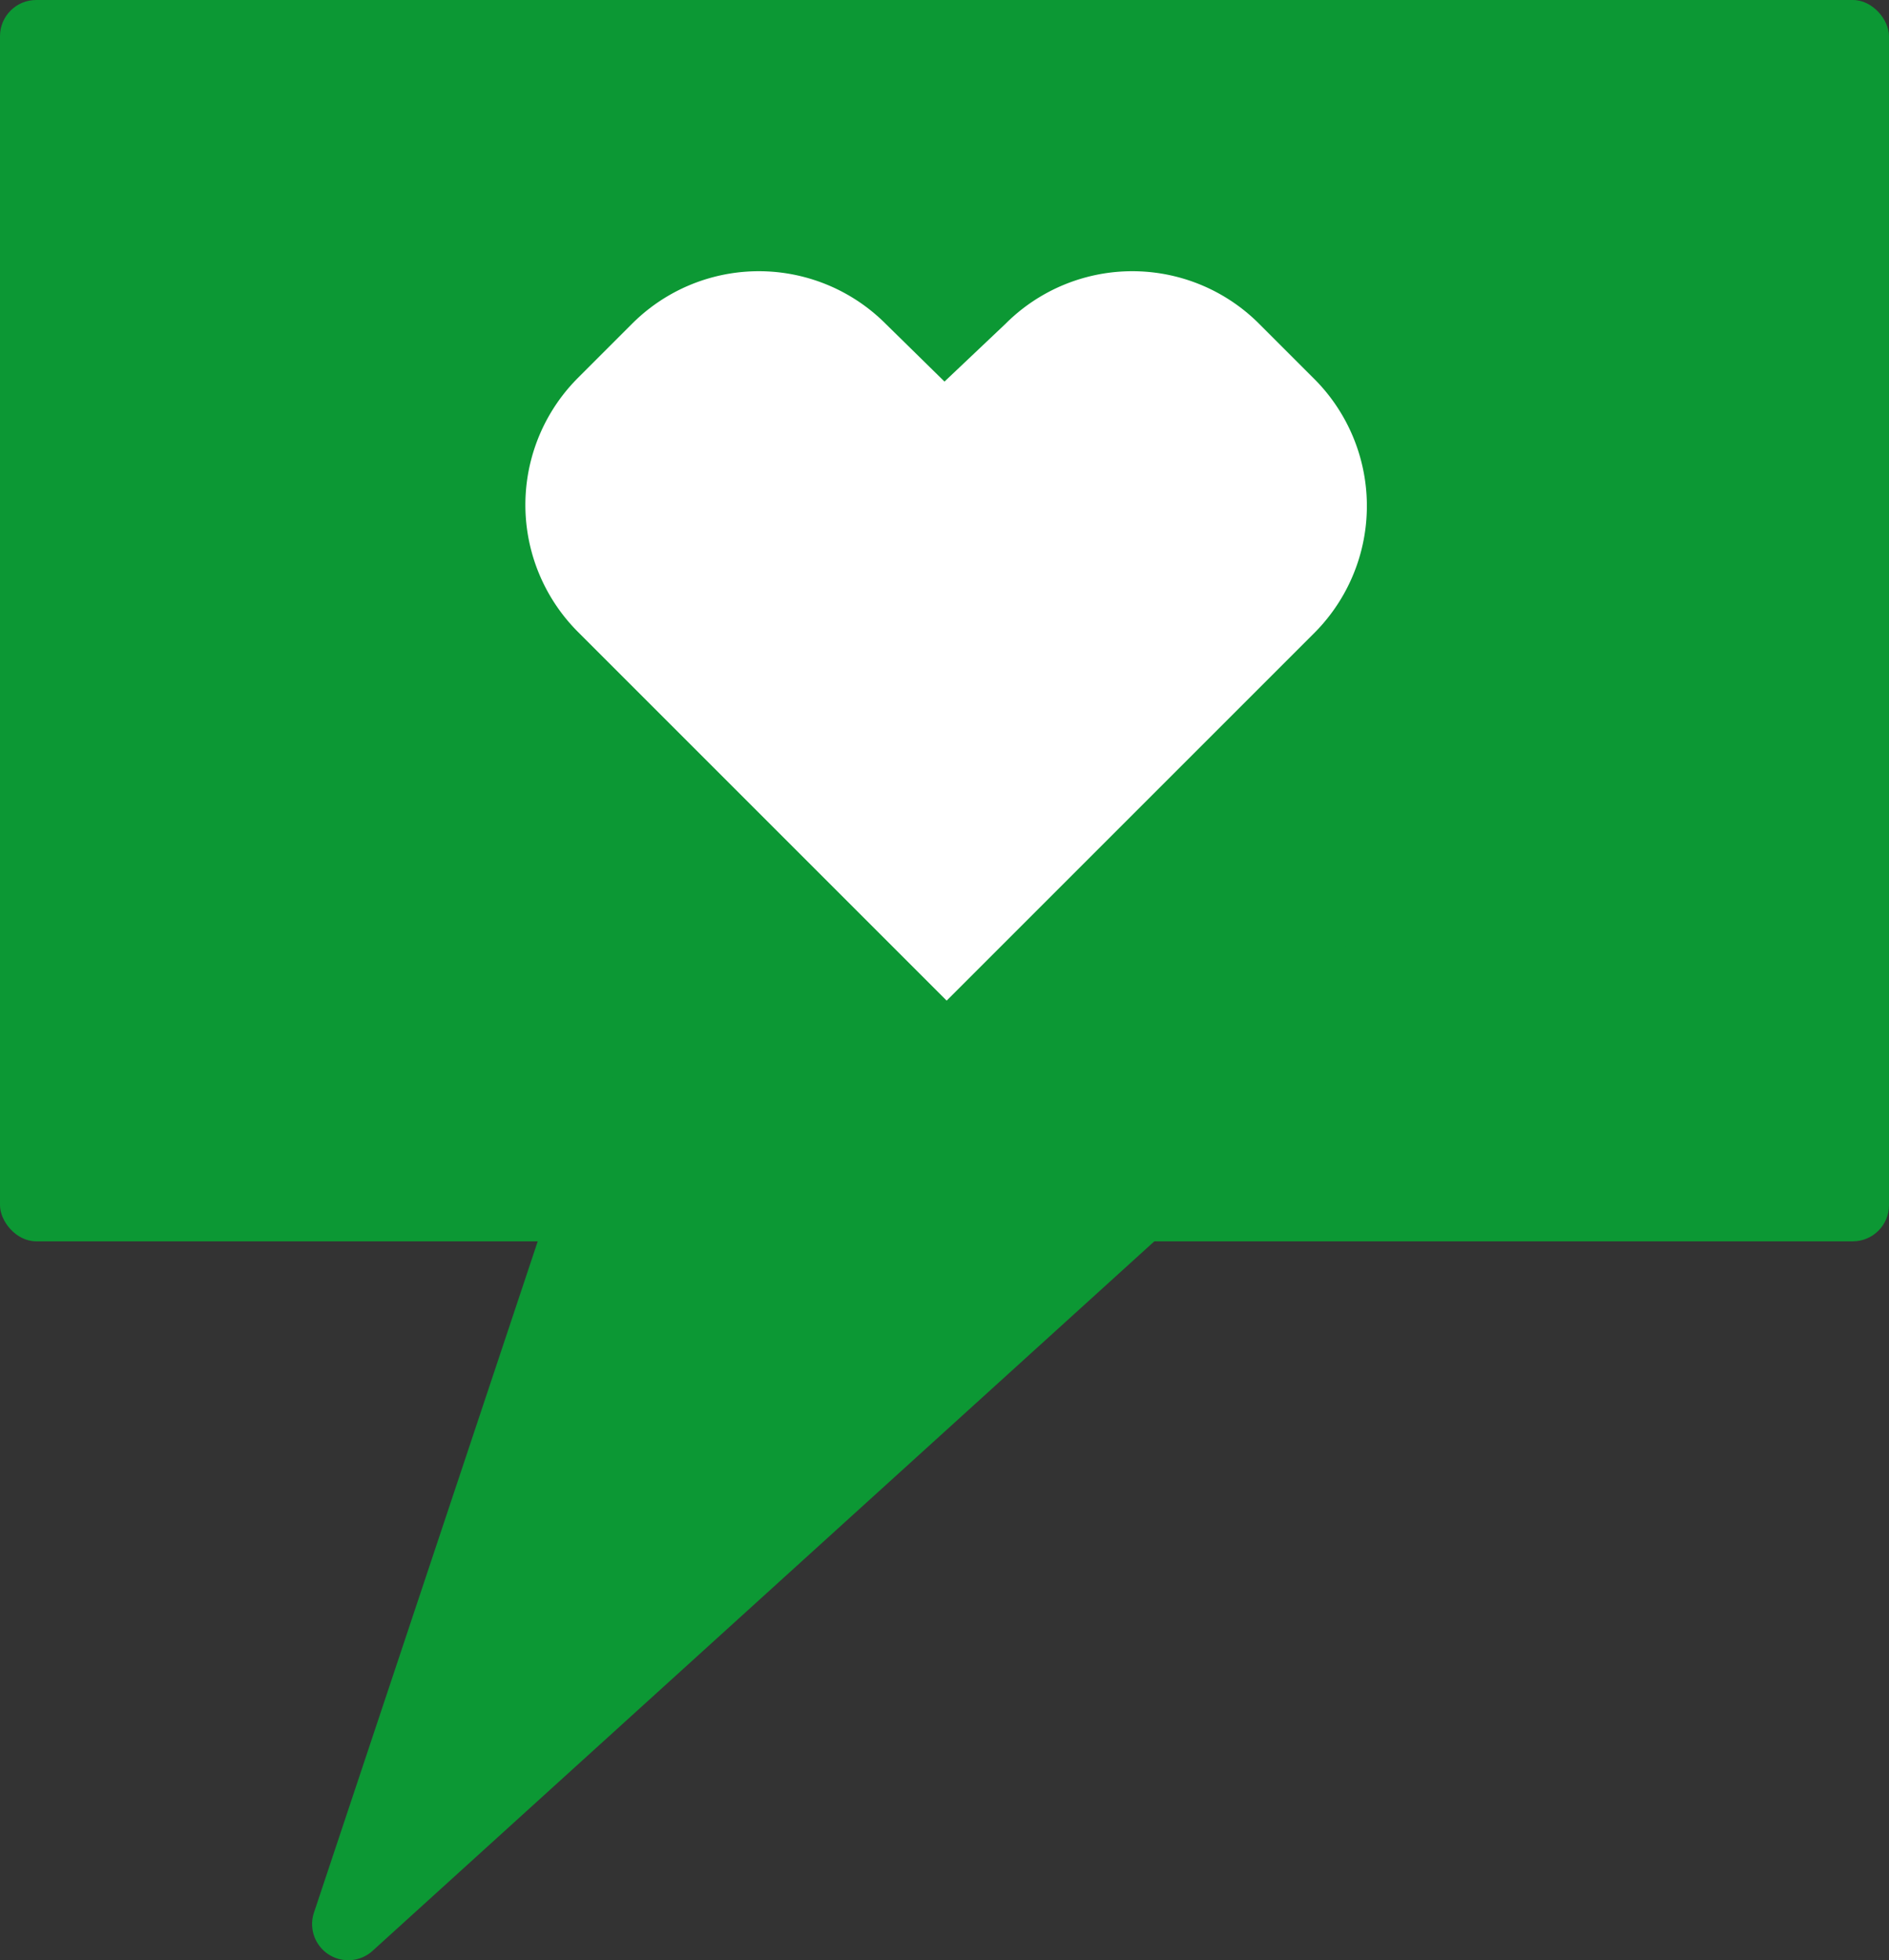 <?xml version="1.0" encoding="UTF-8"?>
<svg xmlns="http://www.w3.org/2000/svg" viewBox="0 0 35 36.32">
  <rect x="0" y="0" width="35" height="36.32" fill="#333333" stroke="none"/>
  <defs>
    <style>.cls-1{fill:#0c9834;}.cls-2{fill:#fff;}</style>
  </defs>
  <g id="Layer_2" data-name="Layer 2">
    <g id="Layer_1-2" data-name="Layer 1">
      <rect class="cls-1" width="35" height="23" rx="0.67"></rect>
      <path class="cls-1" d="M26.28,18.56,6.91,36.14a.67.67,0,0,1-1.09-.71l5-15a.68.68,0,0,1,.52-.45L25.71,17.4A.67.67,0,0,1,26.28,18.56Z"></path>
      <path class="cls-2" d="M24.33,7l-1-1a3.32,3.32,0,0,0-4.7,0L17.5,7.07,16.41,6a3.32,3.32,0,0,0-4.7,0l-1,1a3.33,3.33,0,0,0,0,4.71l1.09,1.09h0l5.74,5.74,5.74-5.74h0l1.09-1.09A3.33,3.33,0,0,0,24.33,7Z"></path>
    </g>
  </g>
</svg>
